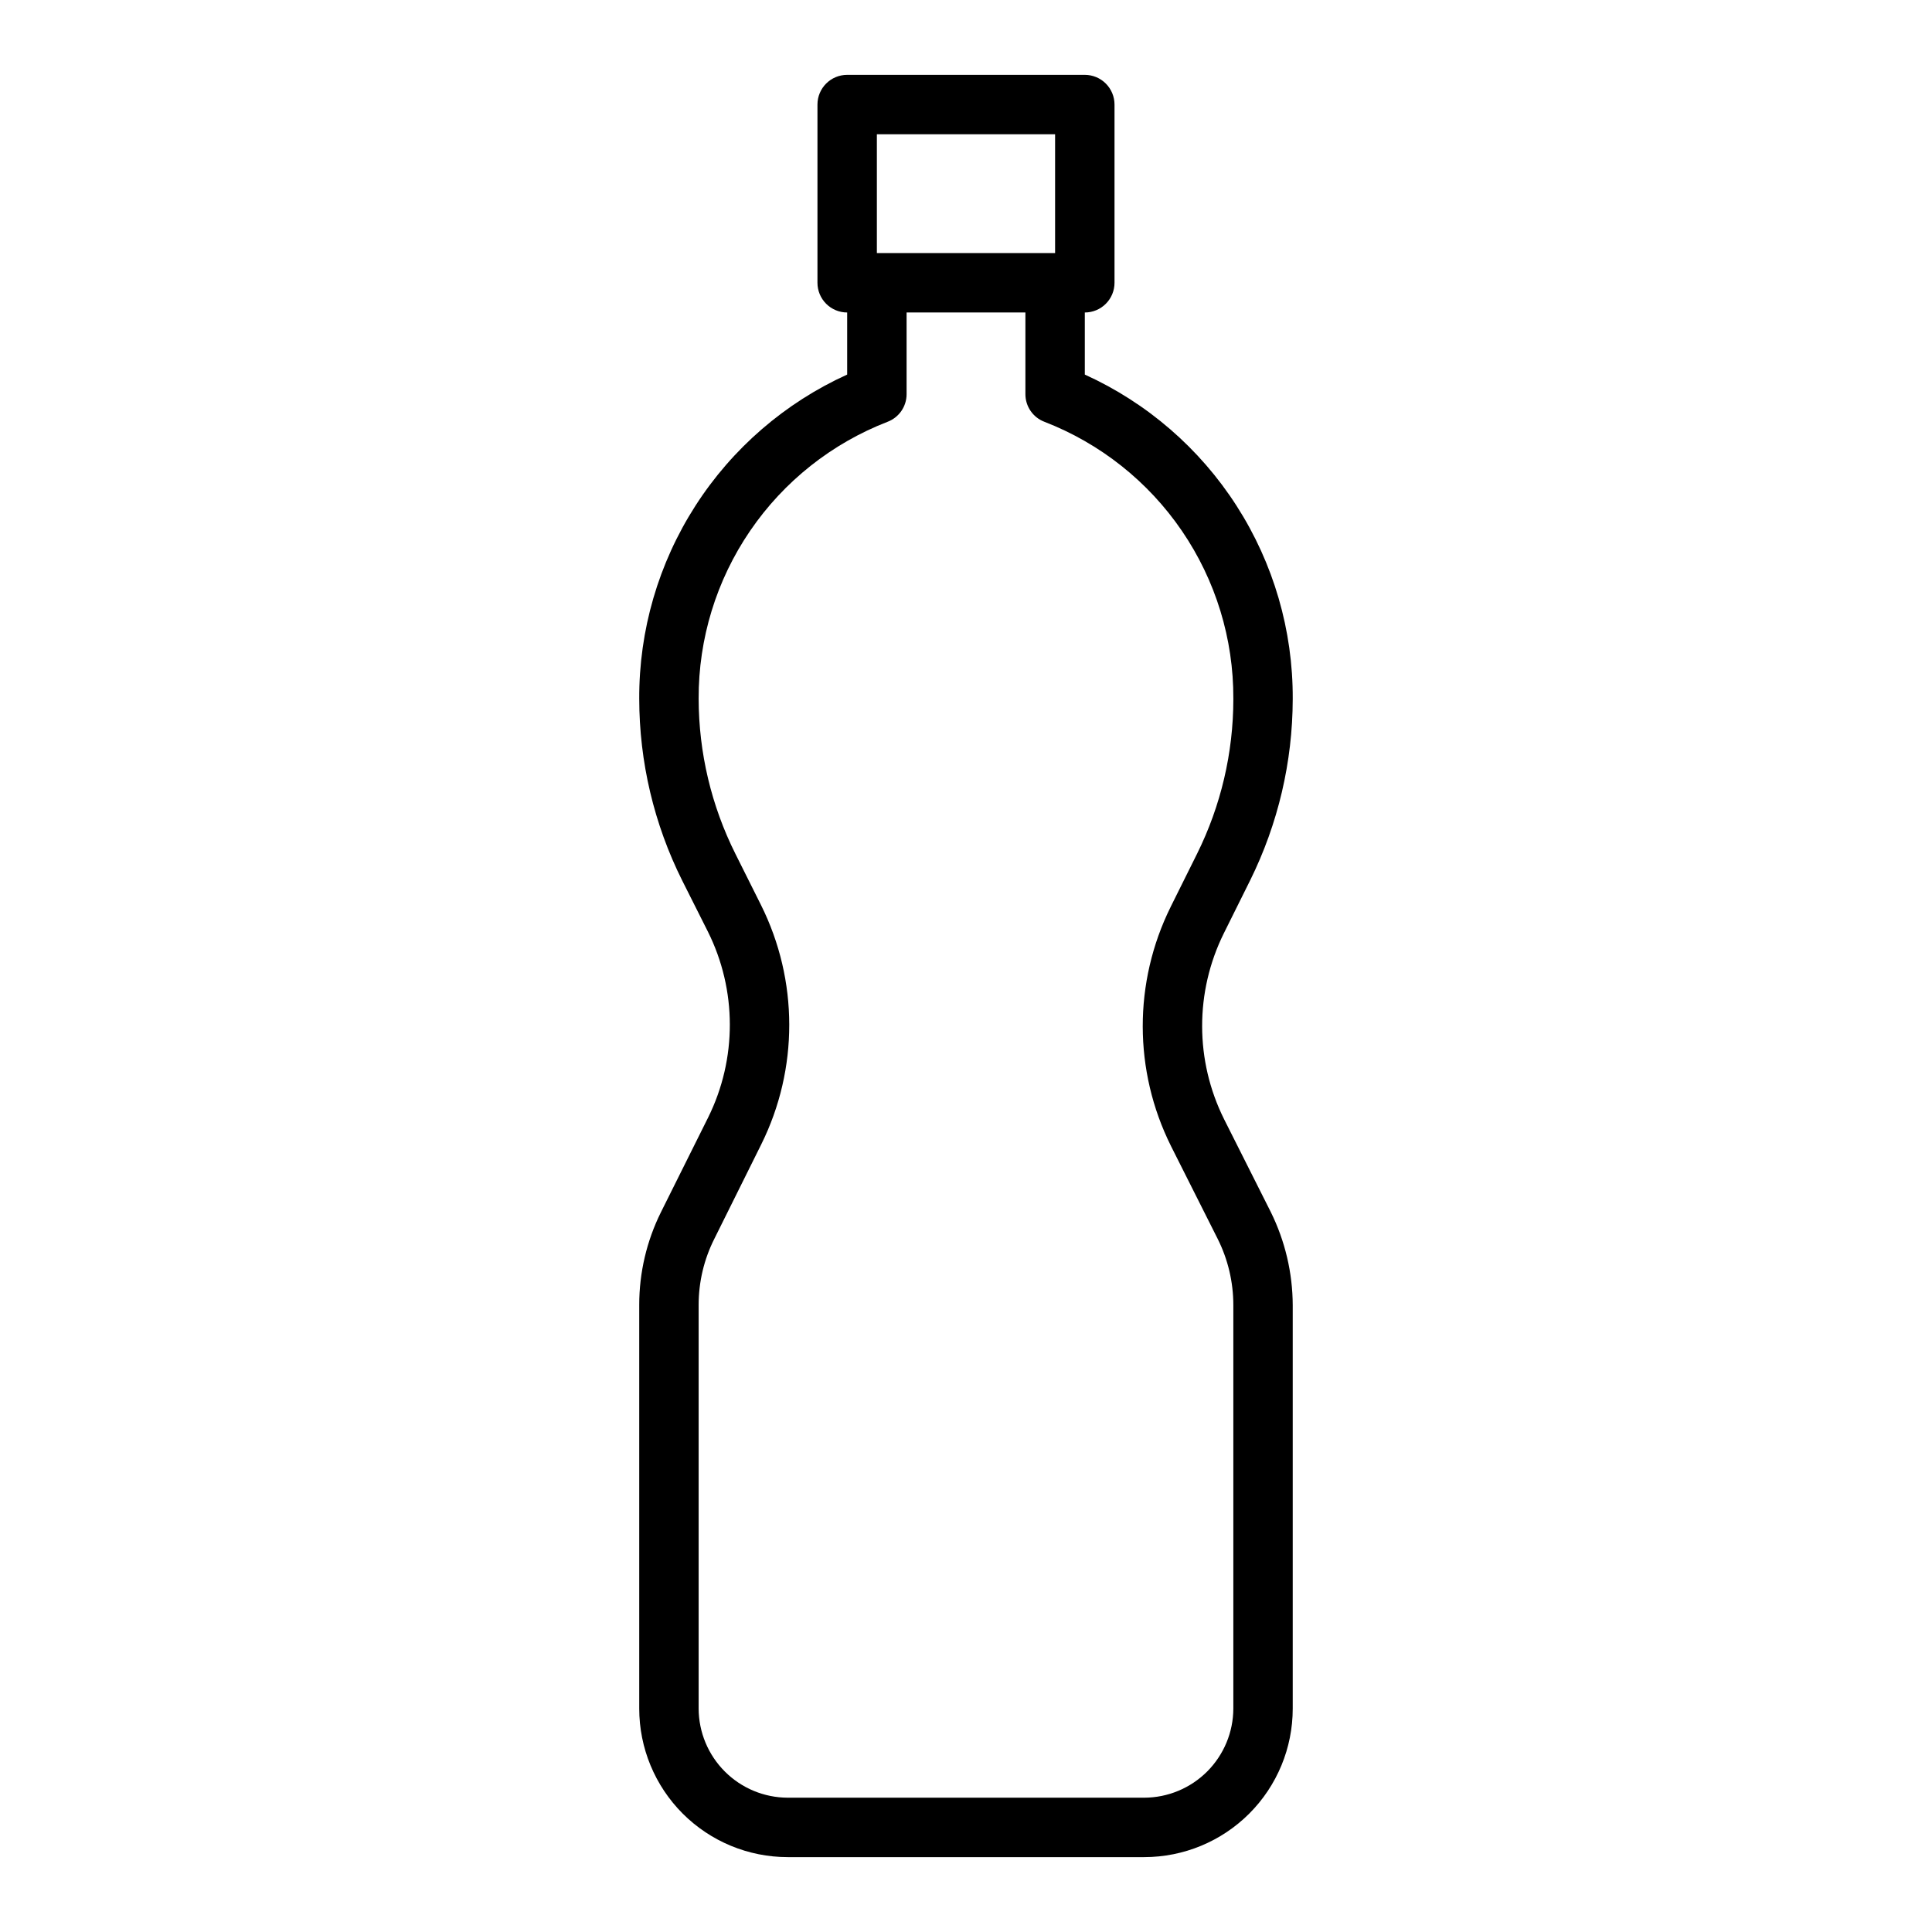 <?xml version="1.0" encoding="UTF-8"?>
<!-- Uploaded to: SVG Repo, www.svgrepo.com, Generator: SVG Repo Mixer Tools -->
<svg fill="#000000" width="800px" height="800px" version="1.1" viewBox="144 144 512 512" xmlns="http://www.w3.org/2000/svg">
 <path d="m475.33 377.25c7.367-14.914 11.219-31.312 11.258-47.941v-0.16c0.074-18.102-5.09-35.84-14.867-51.078-9.773-15.238-23.75-27.324-40.234-34.805v-16.453c2.086 0 4.09-0.828 5.566-2.305 1.473-1.477 2.305-3.477 2.305-5.566v-47.23c0-2.09-0.832-4.09-2.305-5.566-1.477-1.477-3.481-2.309-5.566-2.309h-62.977c-4.348 0-7.875 3.527-7.875 7.875v47.23c0 2.09 0.832 4.09 2.309 5.566 1.477 1.477 3.477 2.305 5.566 2.305v16.453c-16.488 7.481-30.461 19.566-40.238 34.805-9.777 15.238-14.941 32.977-14.867 51.078 0.008 16.754 3.918 33.277 11.414 48.258l6.769 13.461c7.742 15.508 7.769 33.746 0.078 49.277l-12.516 25.113c-3.785 7.633-5.754 16.039-5.746 24.559v106.98c0 10.438 4.148 20.449 11.527 27.832 7.383 7.379 17.395 11.527 27.832 11.527h94.465c10.438 0 20.449-4.148 27.832-11.527 7.383-7.383 11.527-17.395 11.527-27.832v-106.9c-0.027-8.578-2.023-17.031-5.824-24.719l-12.359-24.562c-7.738-15.508-7.769-33.746-0.078-49.277zm-98.949-197.67h47.23v31.488h-47.23zm77.934 268.12 12.359 24.562c2.746 5.469 4.176 11.508 4.172 17.633v106.9c-0.02 6.258-2.516 12.25-6.938 16.676-4.426 4.426-10.422 6.922-16.68 6.938h-94.465c-6.258-0.016-12.254-2.512-16.676-6.938-4.426-4.426-6.922-10.418-6.941-16.676v-106.98c0-6.094 1.426-12.109 4.176-17.551l12.438-25.035c9.895-19.973 9.863-43.422-0.082-63.371l-6.769-13.539c-6.402-12.781-9.746-26.875-9.762-41.172-0.059-15.859 4.691-31.363 13.633-44.461 8.938-13.102 21.645-23.18 36.434-28.906 3.039-1.156 5.043-4.07 5.039-7.32v-21.648h31.488v21.648c-0.004 3.25 2 6.164 5.039 7.32 14.789 5.727 27.496 15.805 36.434 28.906 8.941 13.098 13.695 28.602 13.633 44.461v0.16c-0.008 14.203-3.297 28.211-9.605 40.934l-7.008 14.09h0.004c-9.895 19.973-9.867 43.426 0.078 63.371z"/>
</svg>